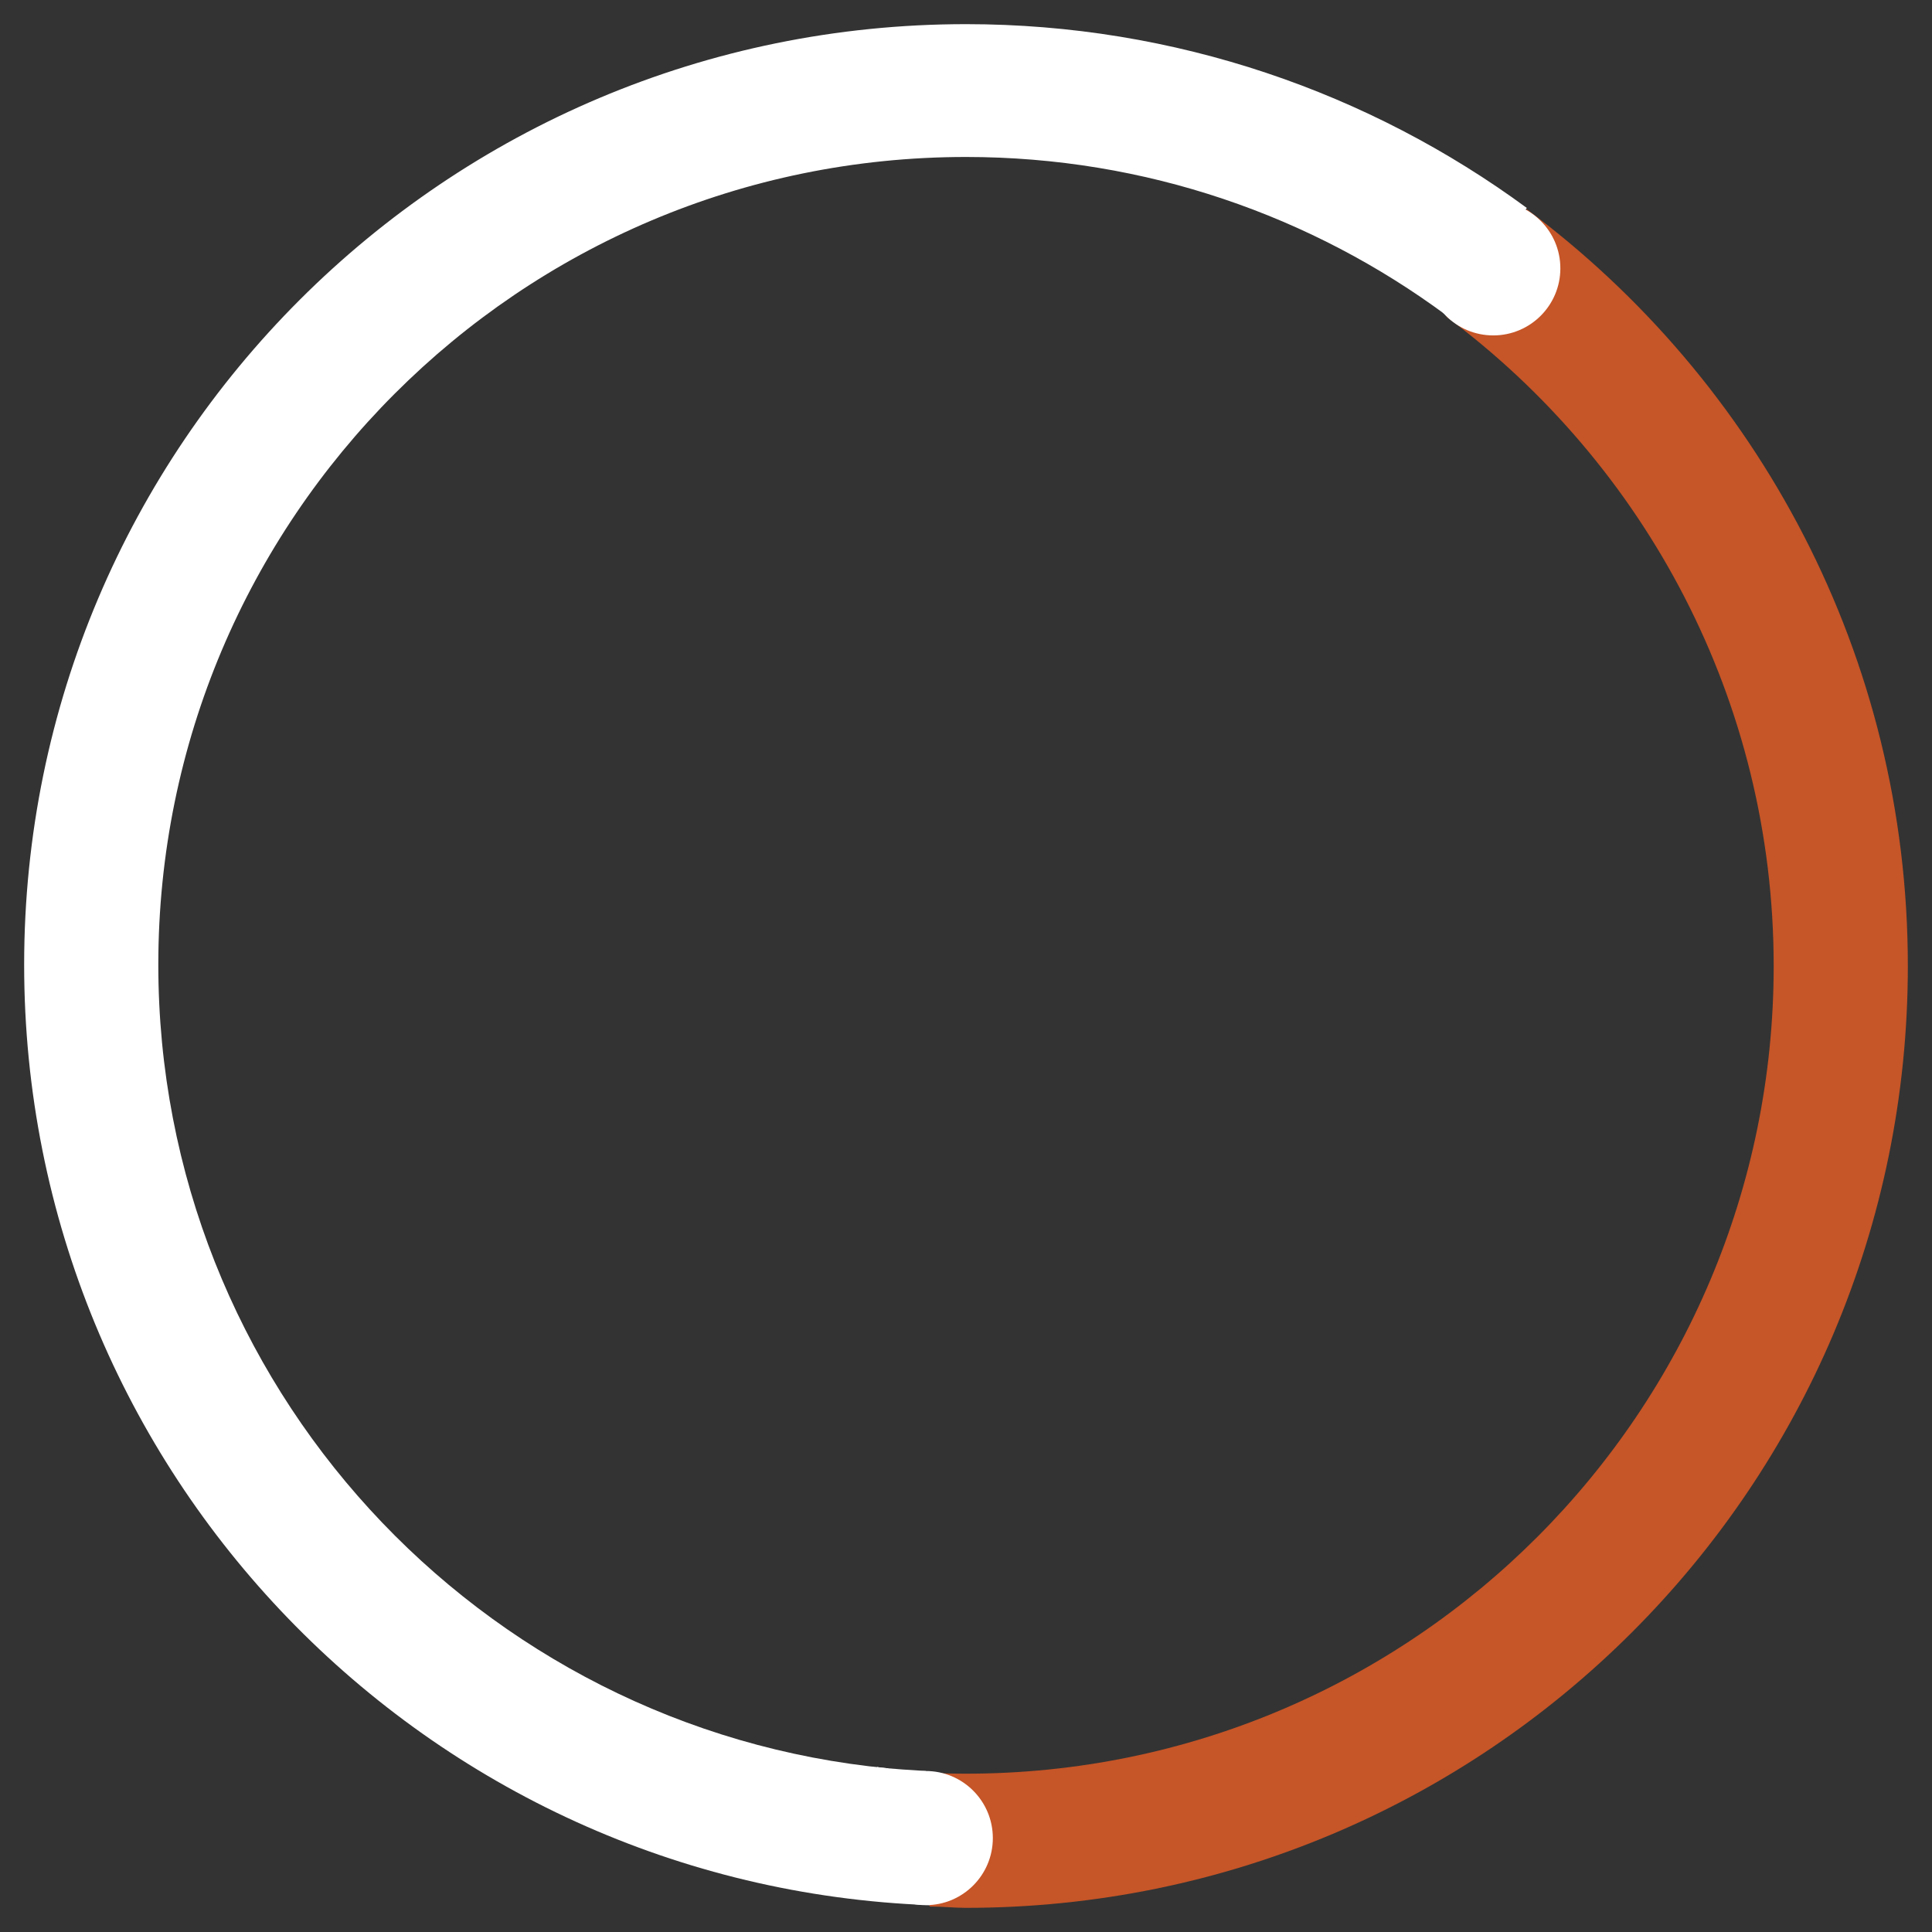 <?xml version="1.0" encoding="utf-8"?>
<!-- Generator: Adobe Illustrator 19.2.0, SVG Export Plug-In . SVG Version: 6.00 Build 0)  -->
<svg version="1.1" id="Layer_1" xmlns="http://www.w3.org/2000/svg" xmlns:xlink="http://www.w3.org/1999/xlink" x="0px" y="0px"
	 viewBox="0 0 144 144" style="enable-background:new 0 0 144 144;" xml:space="preserve">
<rect x="0" y="0" width="144" height="144" fill="#333333" stroke="none"/>
<style type="text/css">
	.st0{fill:#C65527;}
	.st1{fill:#FFFFFF;}
</style>
<path class="st0" d="M113.8,15.6l-6,8c14.8,11,24.4,28.6,24.4,48.4c0,33.2-26.9,60.2-60.2,60.2c-1.9,0-3.9-0.1-5.8-0.3l3.1,10.2
	c0.9,0,1.8,0.1,2.7,0.1c38.8,0,70.2-31.4,70.2-70.2C142.2,48.9,131,28.4,113.8,15.6z"/>
<path class="st1" d="M11.8,71.9c0-33.2,26.9-60.2,60.2-60.2c13.4,0,25.8,4.4,35.8,11.8l6-8C102.1,6.9,87.6,1.8,72,1.8
	C33.2,1.8,1.8,33.2,1.8,71.9c0,37.9,30,68.7,67.5,70.1l-3.1-10.2C35.7,128.9,11.8,103.2,11.8,71.9z"/>
<circle class="st1" cx="69" cy="137" r="5"/>
<path class="st1" d="M69,132c0,0-3.4-0.2-3.6-0.3c-0.2,0,0.8,1.7,0.8,1.7l2.3,0.8L69,132z"/>
<circle class="st1" cx="111.3" cy="20" r="5"/>
</svg>
